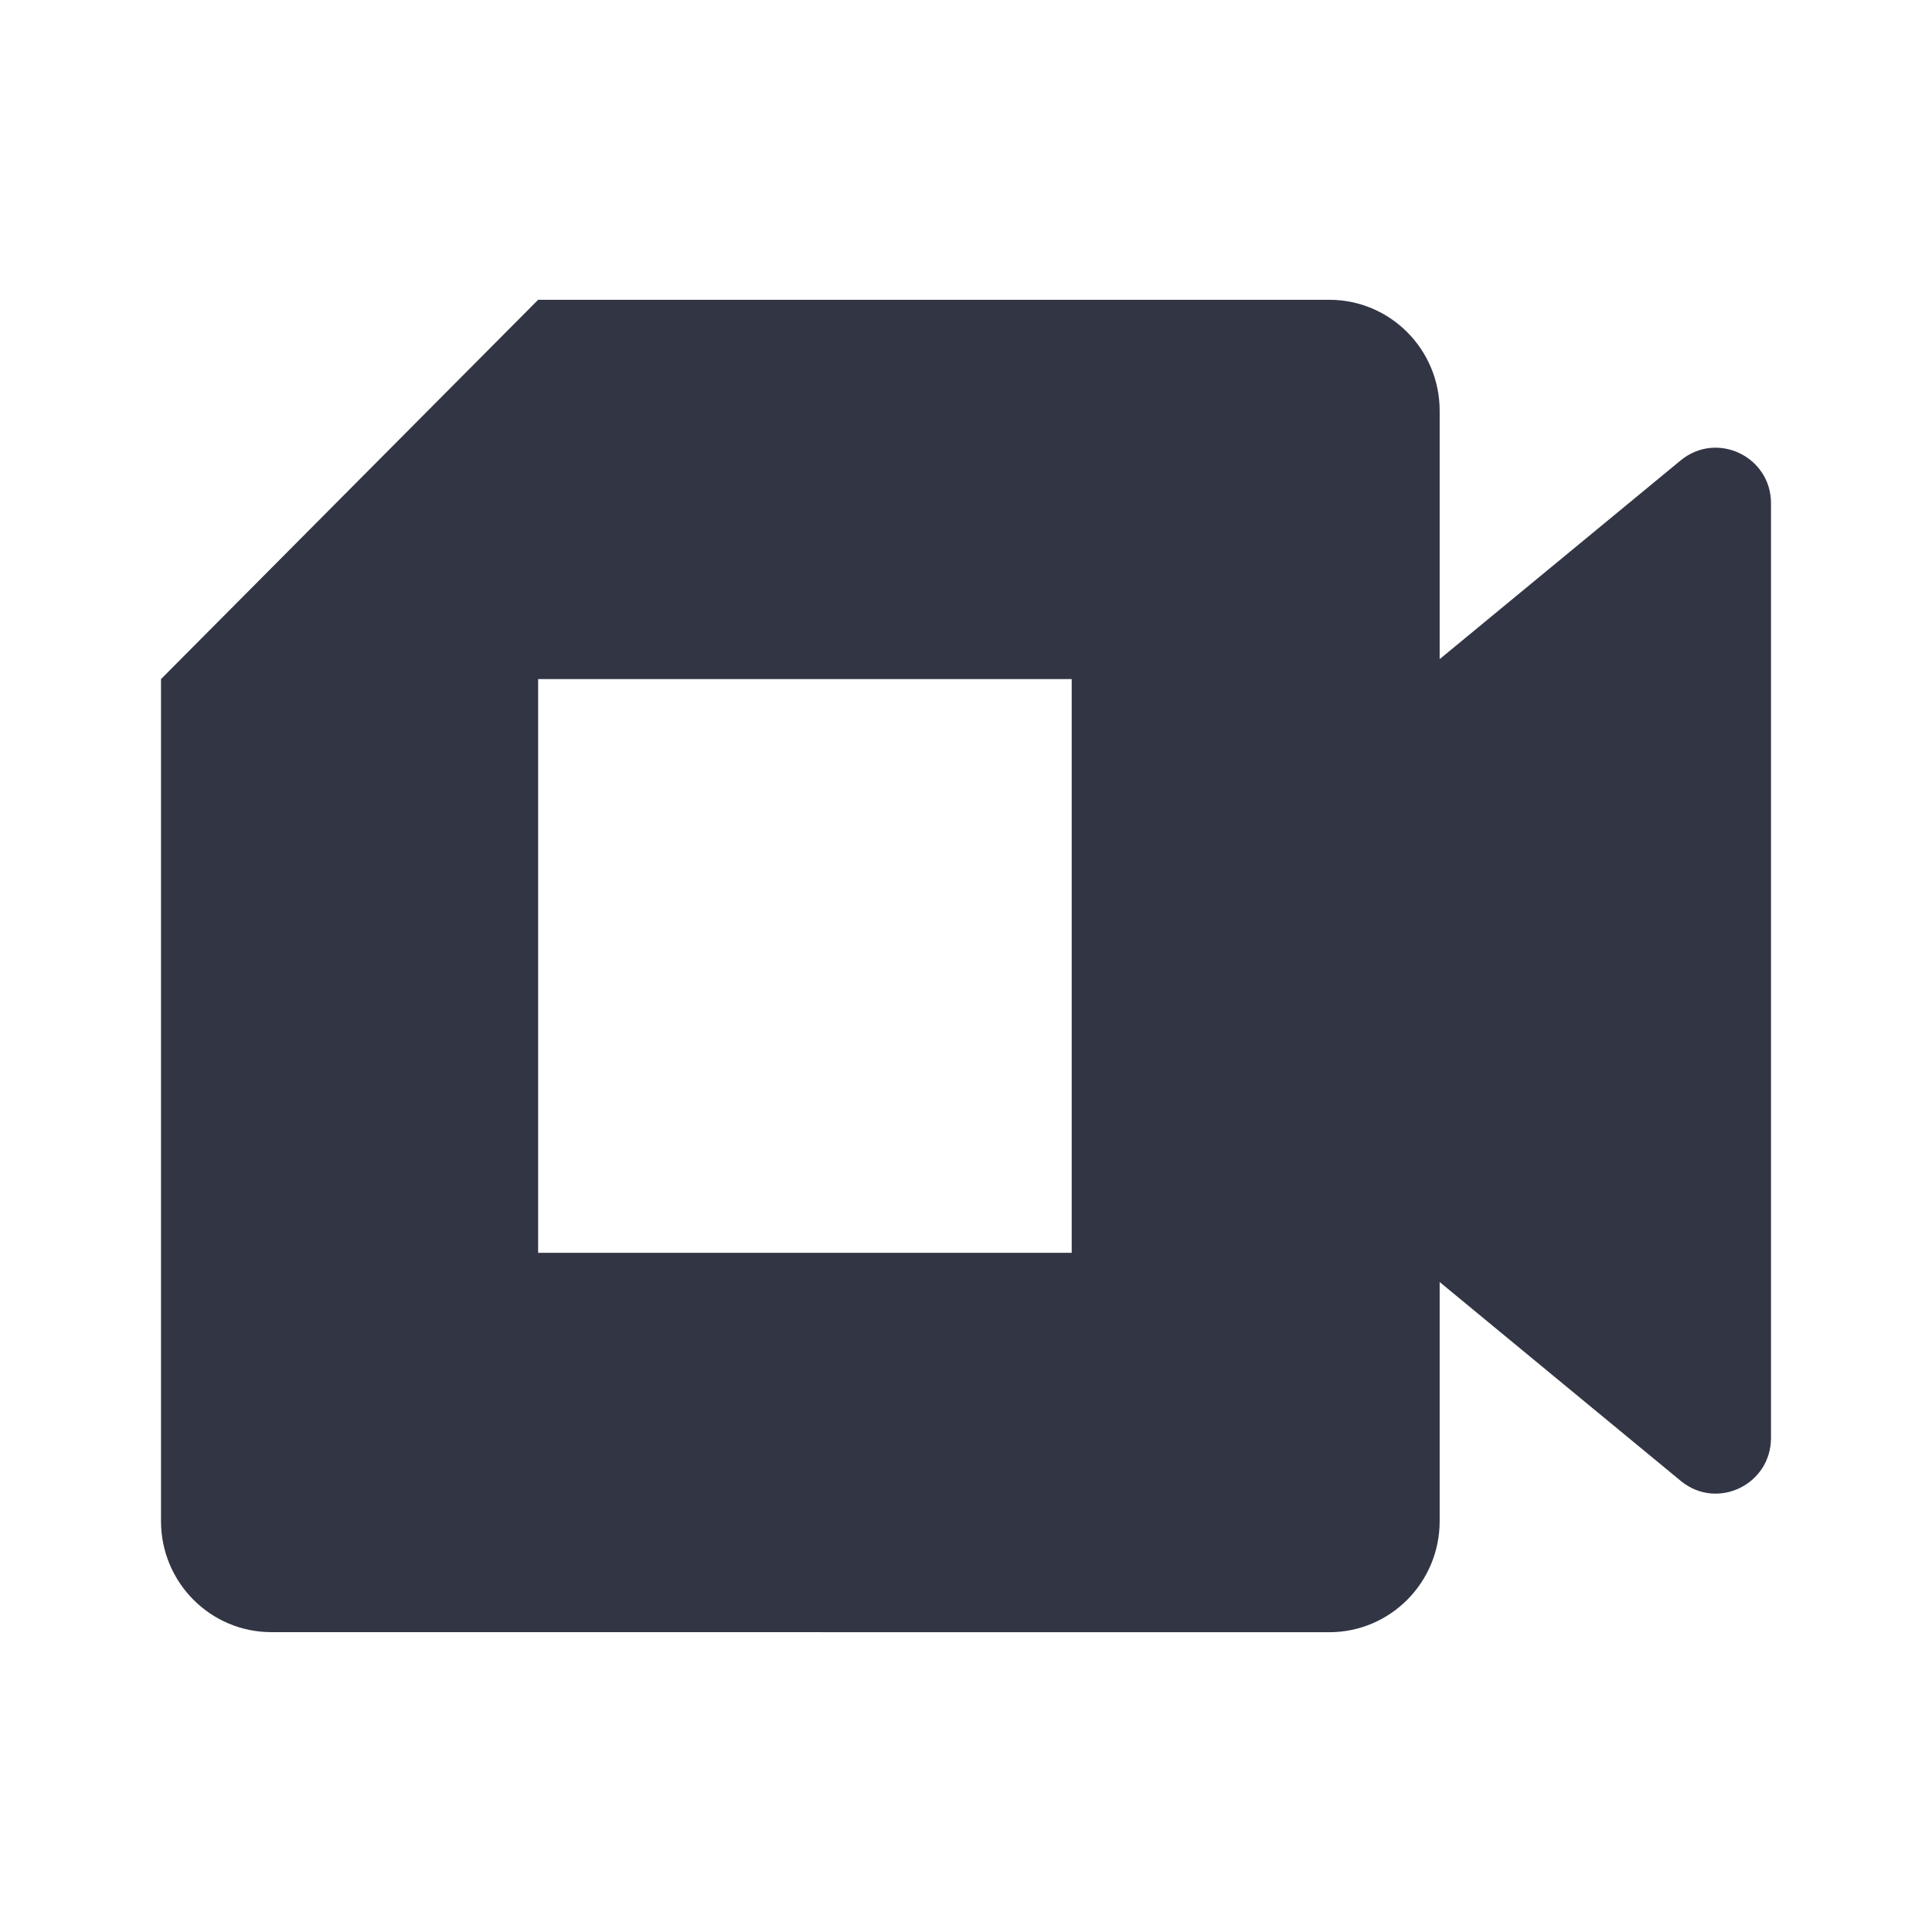 <svg width="24" height="24" viewBox="0 0 24 24" fill="none" xmlns="http://www.w3.org/2000/svg">
<path fill-rule="evenodd" clip-rule="evenodd" d="M6.685 3.724L2 8.436H6.685H13.313V12V15.563H6.685L6.685 8.436H2V18.896C2 19.658 2.614 20.275 3.371 20.275L16.513 20.276C17.27 20.276 17.884 19.658 17.884 18.896V15.926L20.892 18.407C21.342 18.761 22 18.438 22 17.862V6.252C22 5.67 21.327 5.35 20.878 5.719L17.884 8.188V5.103C17.884 4.341 17.27 3.724 16.513 3.724L6.685 3.724Z" fill="#323544"/>
</svg>
